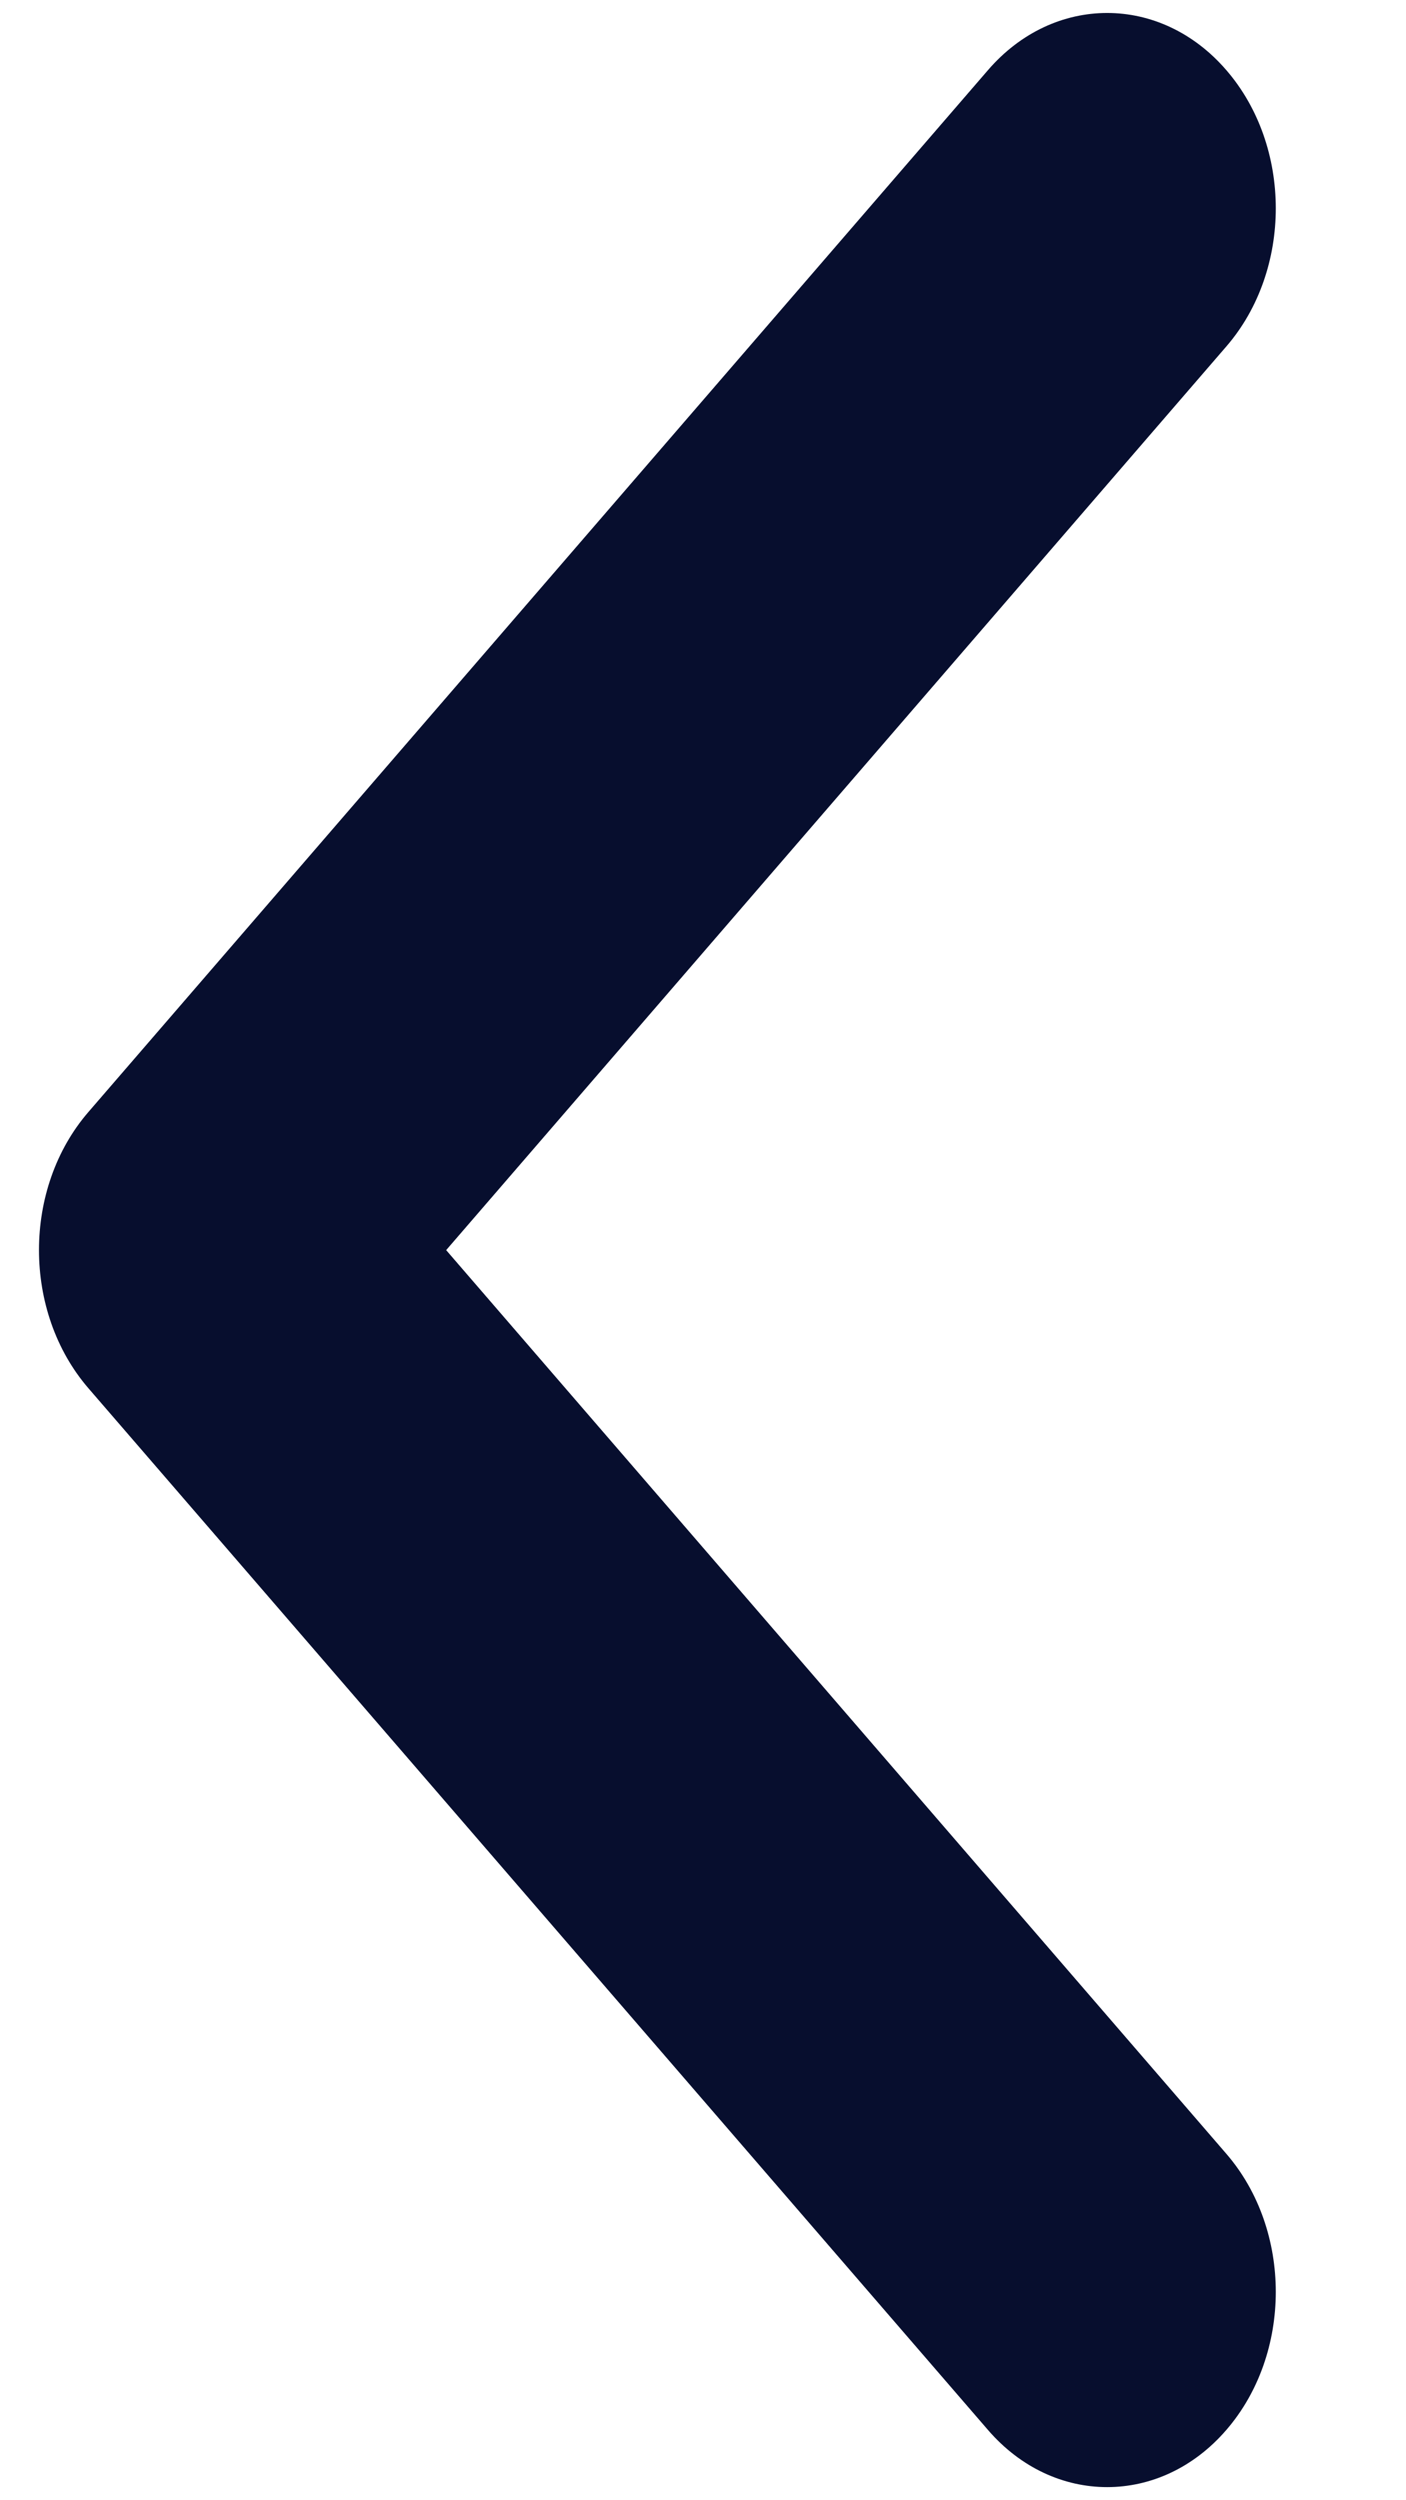 <svg width="9" height="16" viewBox="0 0 9 16" fill="none" xmlns="http://www.w3.org/2000/svg">
<path fill-rule="evenodd" clip-rule="evenodd" d="M7.85 15.55C7.429 16.038 6.745 16.038 6.324 15.55L0.566 8.884C0.144 8.395 0.144 7.604 0.566 7.116L6.324 0.449C6.745 -0.039 7.429 -0.039 7.85 0.449C8.272 0.937 8.272 1.729 7.85 2.217L2.856 8L7.85 13.783C8.272 14.271 8.272 15.062 7.85 15.55Z" fill="#070E2E"/>
</svg>
